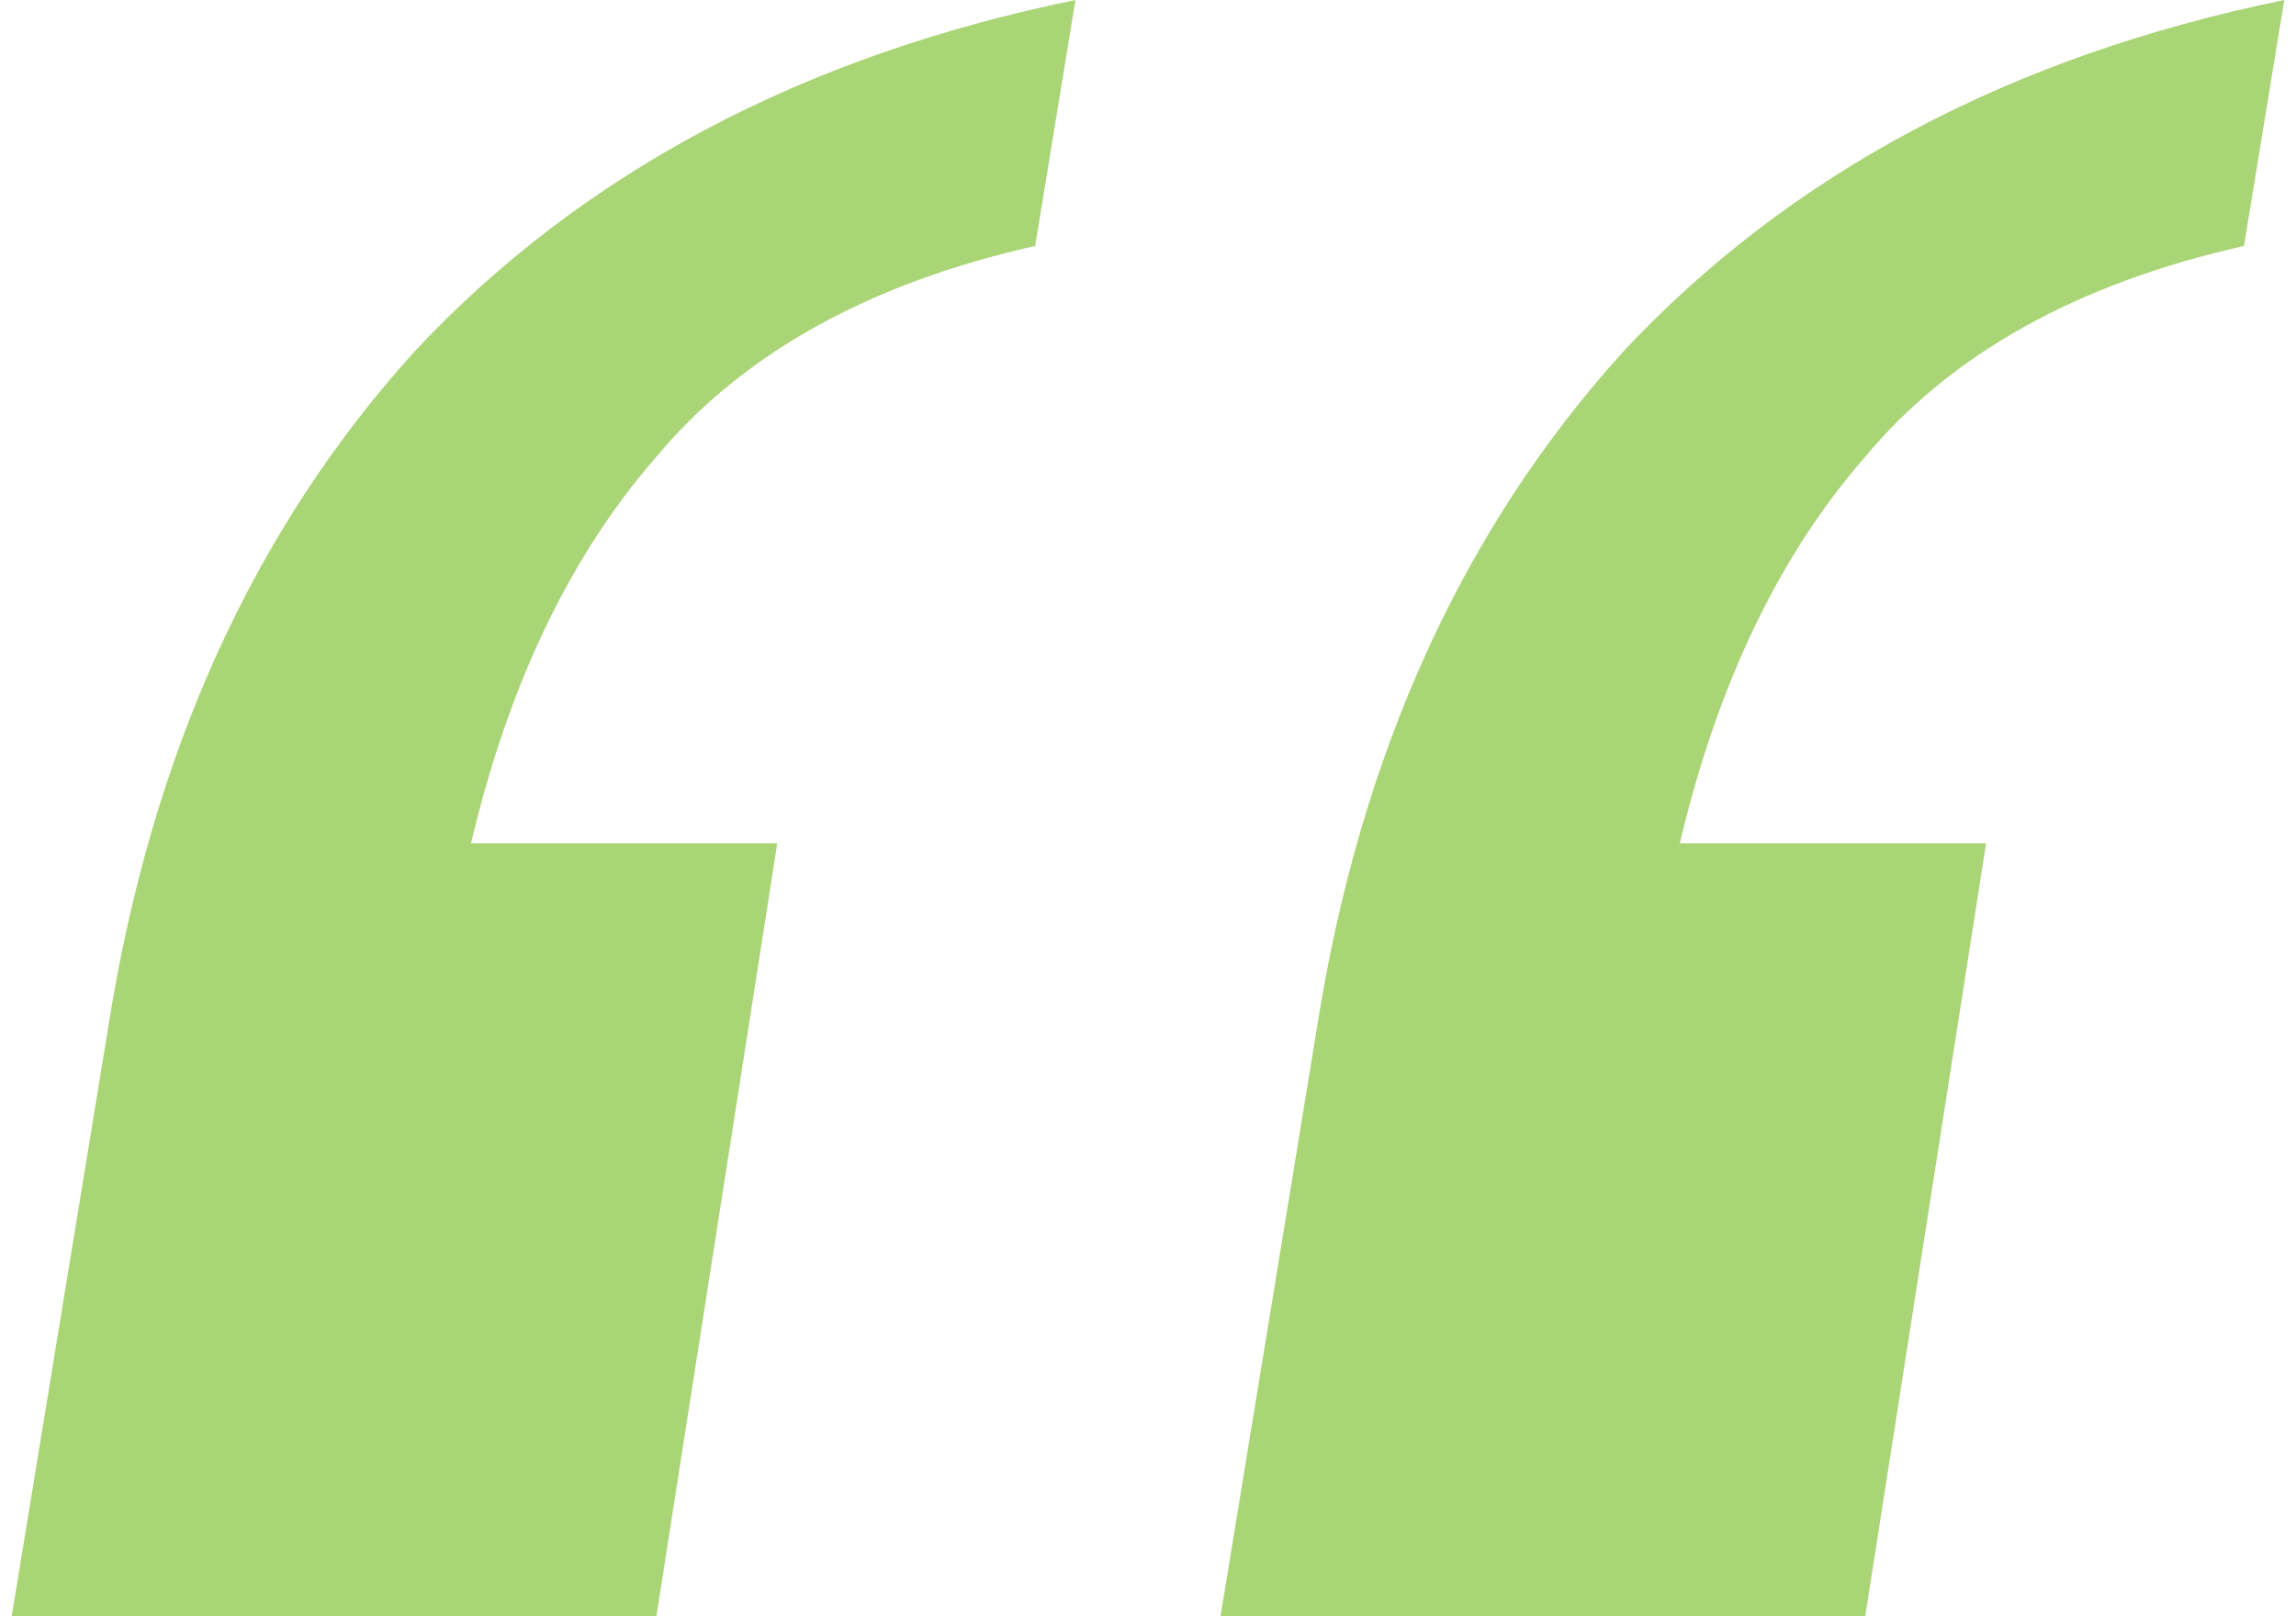 <?xml version="1.0" encoding="UTF-8"?> <svg xmlns="http://www.w3.org/2000/svg" width="98" height="69" viewBox="0 0 98 69" fill="none"><path d="M52.096 69L56.223 43.8C58.058 32.2 62.415 22.6 69.294 15C76.403 7.4 85.805 2.4 97.5 0L95.78 10.5C88.671 12.1 83.282 15.1 79.614 19.5C75.944 23.7 73.307 29.2 71.702 36H84.773L79.614 69H52.096ZM0.5 69L4.628 43.8C6.462 32.2 10.819 22.6 17.699 15C24.807 7.4 34.209 2.4 45.904 0L44.184 10.5C37.076 12.1 31.687 15.1 28.018 19.5C24.349 23.7 21.712 29.2 20.106 36H33.177L28.018 69H0.5Z" fill="#AAD576"></path></svg> 